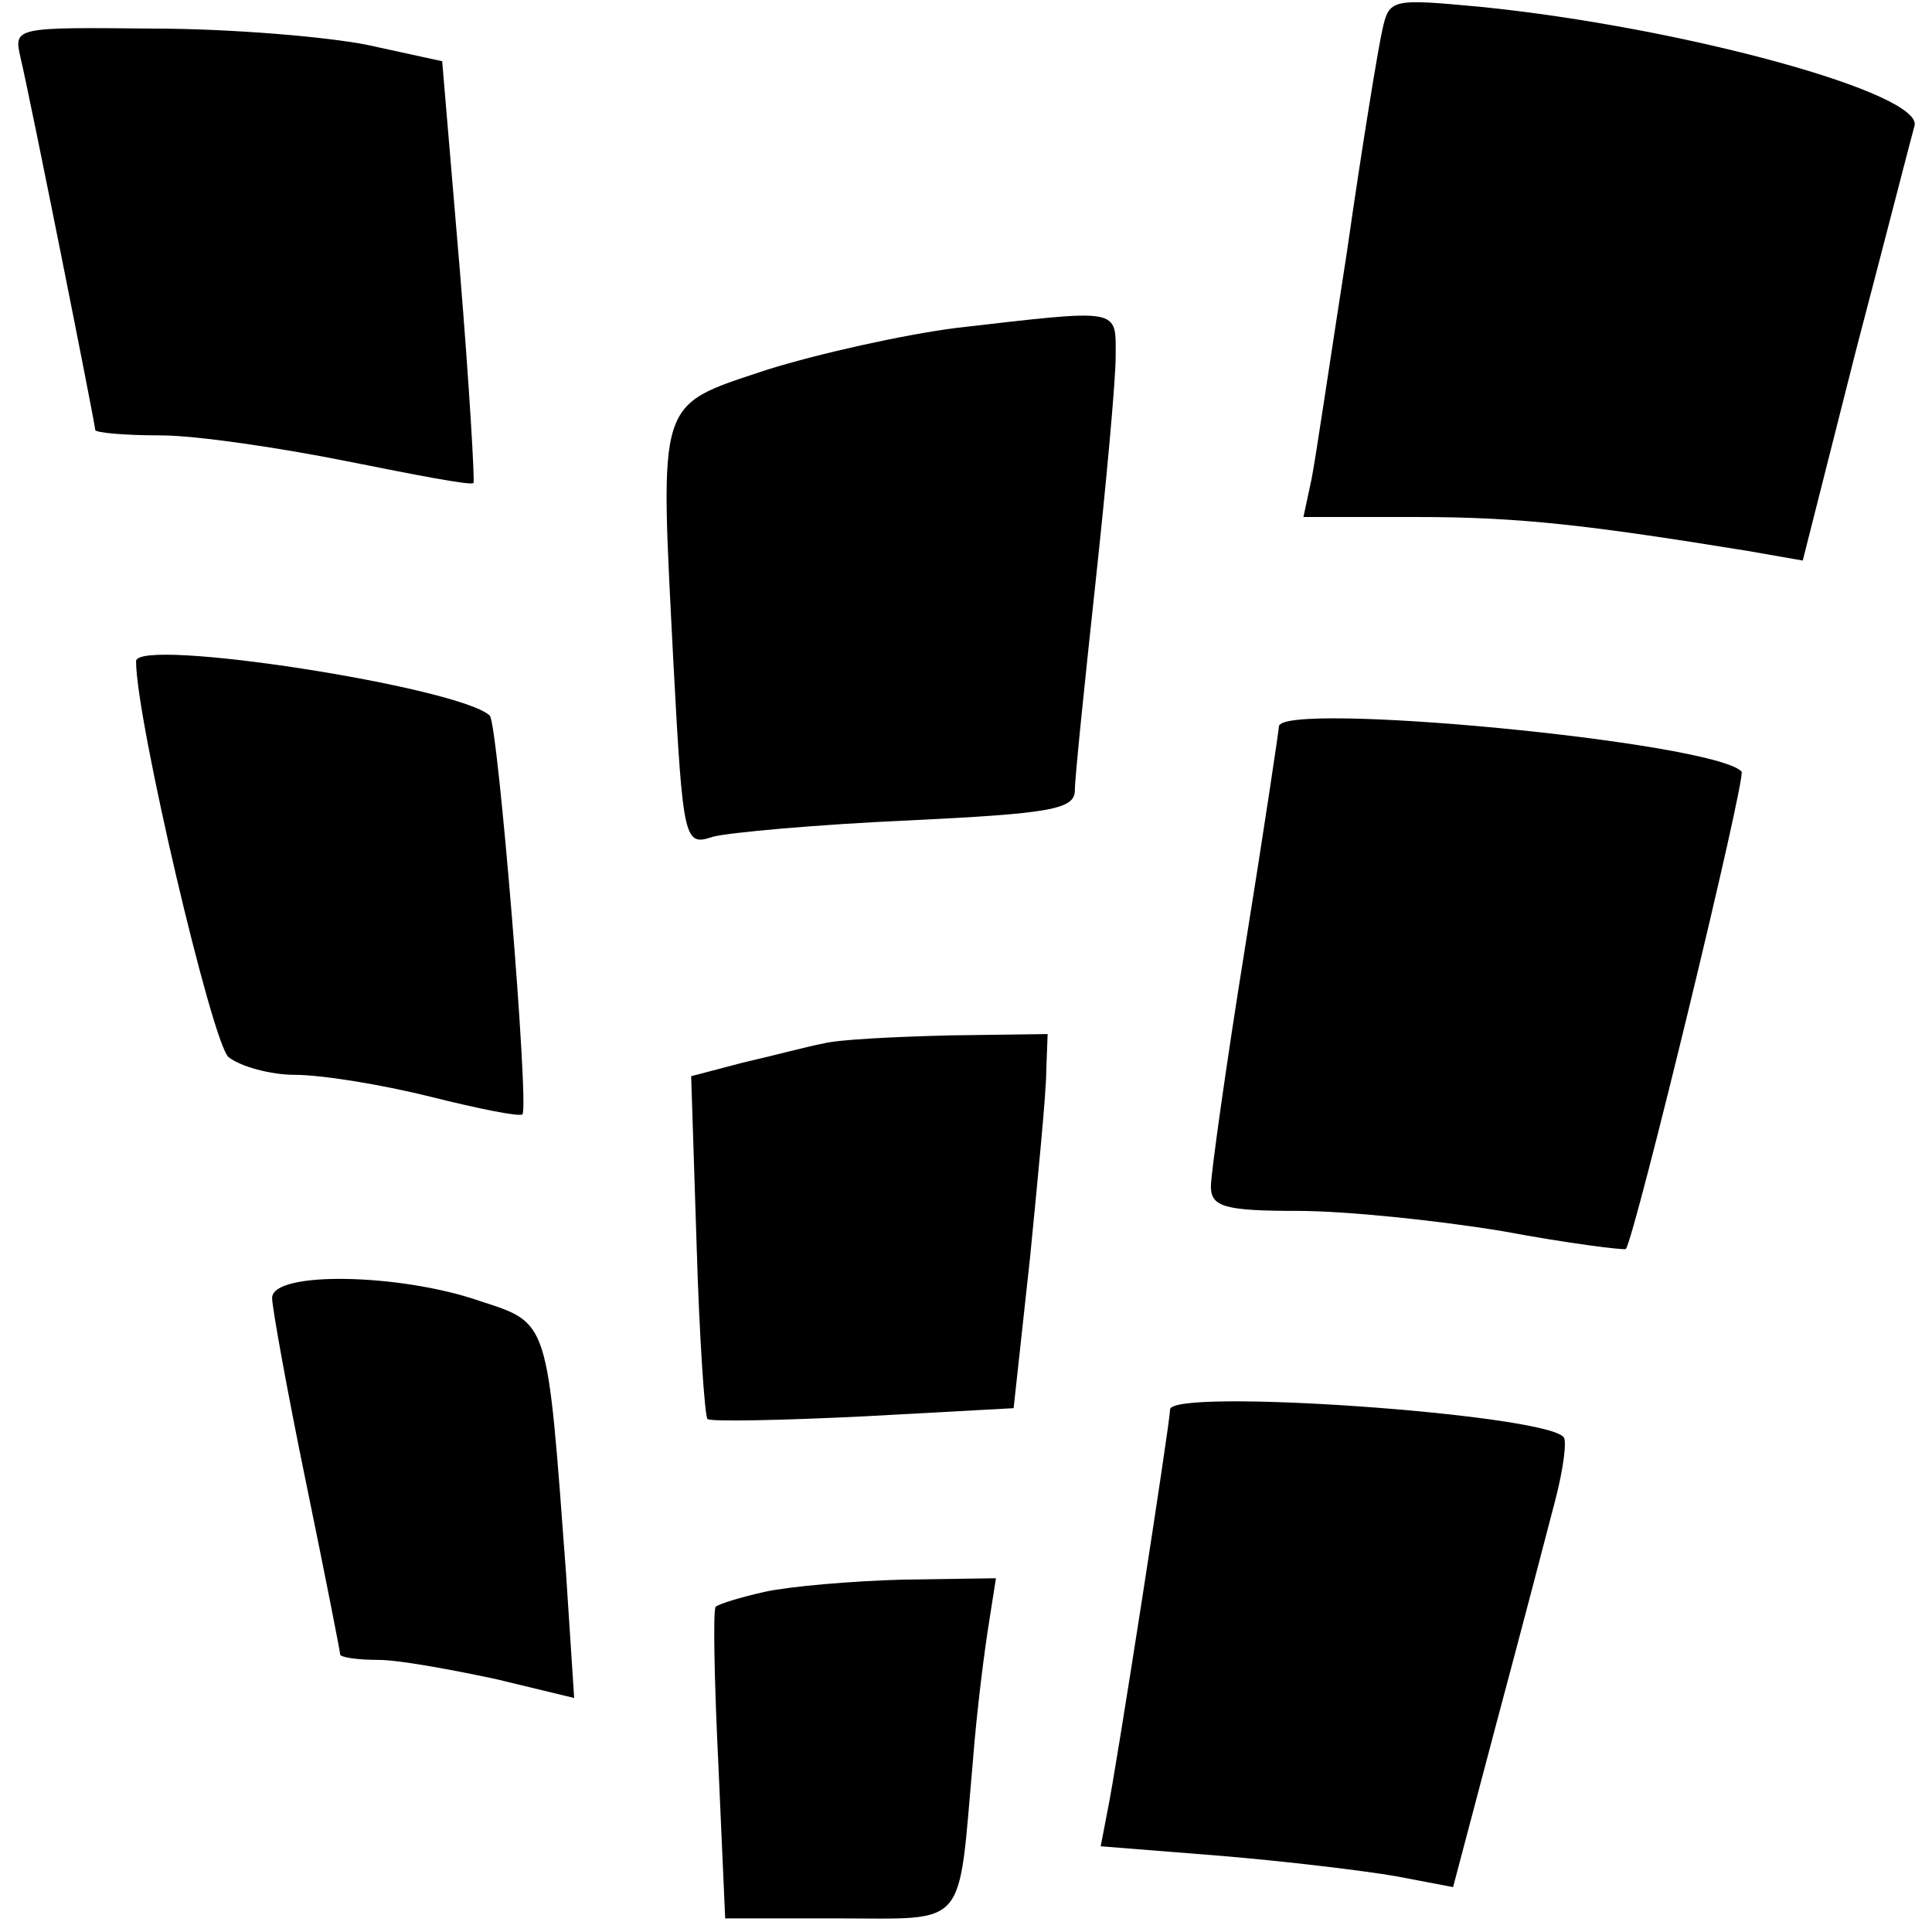 <?xml version="1.0" standalone="no"?>
<!DOCTYPE svg PUBLIC "-//W3C//DTD SVG 20010904//EN"
 "http://www.w3.org/TR/2001/REC-SVG-20010904/DTD/svg10.dtd">
<svg version="1.0" xmlns="http://www.w3.org/2000/svg"
 width="142pt" height="142pt" viewBox="0 0 142 142"
 preserveAspectRatio="xMidYMid meet">
<g transform="translate(0,142) scale(0.1,-0.1)"
fill="#000000" stroke="none">
<path d="M1016 1398 c-3 -13 -15 -86 -26 -163 -12 -77 -23 -152 -26 -167 l-6
-28 84 0 c75 0 126 -6 243 -25 l40 -7 39 154 c22 84 41 158 43 165 9 24 -170
73 -319 88 -65 6 -67 6 -72 -17z"/>
<path d="M15 1378 c7 -29 55 -270 55 -274 0 -2 21 -4 48 -4 26 0 87 -9 137
-19 50 -10 91 -18 93 -16 1 1 -3 71 -10 156 l-13 154 -55 12 c-30 6 -101 12
-158 12 -101 1 -102 1 -97 -21z"/>
<path d="M703 1179 c-39 -5 -102 -19 -140 -31 -81 -27 -78 -19 -68 -216 7
-131 8 -134 29 -127 11 3 76 9 144 12 103 5 122 8 122 22 0 9 7 77 15 151 8
74 15 150 15 168 0 36 5 35 -117 21z"/>
<path d="M100 934 c0 -43 56 -281 68 -291 9 -7 31 -13 49 -13 19 0 63 -7 99
-16 36 -9 66 -15 68 -13 5 6 -18 287 -24 293 -22 21 -260 58 -260 40z"/>
<path d="M940 886 c0 -2 -11 -76 -25 -163 -14 -87 -25 -166 -25 -175 0 -15 10
-18 64 -18 35 0 103 -7 151 -15 48 -9 89 -14 90 -13 7 10 89 348 85 351 -22
22 -340 52 -340 33z"/>
<path d="M605 653 c-11 -2 -37 -9 -59 -14 l-38 -10 4 -124 c2 -68 6 -126 8
-128 3 -2 54 -1 115 2 l110 6 12 110 c6 61 12 122 12 138 l1 27 -72 -1 c-40
-1 -82 -3 -93 -6z"/>
<path d="M200 466 c0 -7 11 -68 25 -136 14 -68 25 -124 25 -126 0 -2 12 -4 28
-4 15 0 53 -7 86 -14 l58 -14 -6 92 c-14 188 -12 183 -64 200 -58 20 -152 22
-152 2z"/>
<path d="M860 384 c0 -9 -40 -267 -46 -295 l-5 -26 88 -7 c48 -4 106 -11 129
-15 l42 -8 32 121 c18 67 37 140 43 163 6 23 9 45 6 47 -17 17 -289 36 -289
20z"/>
<path d="M562 250 c-18 -4 -34 -9 -36 -11 -2 -2 -1 -55 2 -116 l5 -113 83 0
c96 0 88 -9 99 115 3 39 9 85 12 103 l5 32 -68 -1 c-38 -1 -84 -5 -102 -9z"/>
</g>
</svg>
